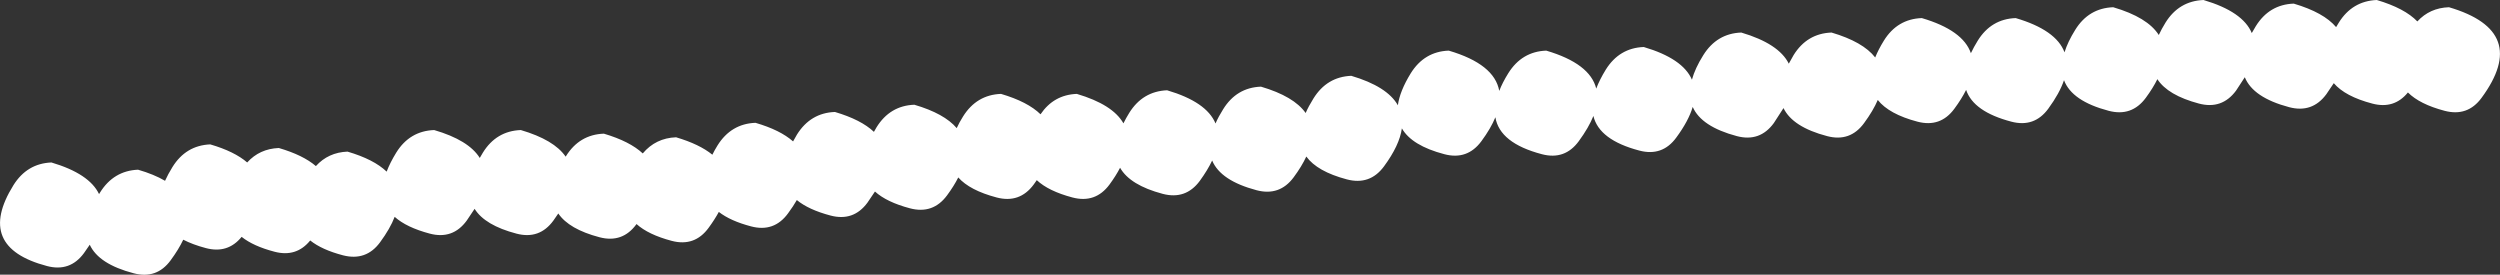 <?xml version="1.0" encoding="UTF-8" standalone="no"?>
<svg xmlns:xlink="http://www.w3.org/1999/xlink" height="106.35px" width="967.9px" xmlns="http://www.w3.org/2000/svg">
  <rect width="100%" height="100%" fill="#333333" stroke="none"/>
  <g transform="matrix(1.0, 0.0, 0.0, 1.0, -29.05, -610.9)">
    <path d="M809.45 617.9 Q825.1 622.5 828.35 631.15 829.6 627.1 832.5 622.45 837.7 614.05 847.2 613.7 860.5 617.6 864.85 624.45 865.9 622.15 867.45 619.65 872.65 611.3 882.15 610.9 897.4 615.4 900.85 623.7 L902.4 621.05 Q907.6 612.65 917.1 612.3 928.75 615.75 933.5 621.4 L934.55 619.65 Q939.75 611.3 949.25 610.9 960.05 614.1 964.95 619.2 969.75 613.95 977.2 613.7 1008.8 623.0 989.8 648.8 984.4 656.15 975.5 653.8 965.85 651.25 961.3 646.7 955.95 653.25 947.5 651.0 937.0 648.25 932.6 643.1 L929.7 647.4 Q924.25 654.75 915.35 652.4 901.35 648.7 898.15 640.8 L894.75 646.0 Q889.3 653.35 880.4 651.0 868.35 647.8 864.3 641.55 862.6 645.0 859.8 648.8 854.35 656.15 845.45 653.8 831.2 650.05 828.15 641.95 826.45 647.0 822.05 653.0 816.65 660.35 807.75 658.0 793.1 654.15 790.25 645.7 788.55 649.15 785.7 653.0 780.3 660.35 771.4 658.0 760.4 655.1 756.05 649.6 754.25 653.8 750.75 658.55 745.35 665.95 736.45 663.6 723.1 660.1 719.55 652.75 L715.8 658.55 Q710.4 665.95 701.5 663.6 687.75 659.95 684.4 652.3 682.8 657.7 678.05 664.15 672.65 671.55 663.75 669.2 648.15 665.1 645.95 655.8 644.15 660.3 640.3 665.55 634.9 672.95 626.0 670.6 609.65 666.3 608.0 656.3 606.25 660.6 602.6 665.55 597.15 672.95 588.25 670.6 575.65 667.3 571.8 660.6 570.9 667.15 564.85 675.35 559.4 682.7 550.5 680.35 539.0 677.3 534.8 671.5 533.05 675.3 529.9 679.55 524.45 686.9 515.55 684.55 501.6 680.85 498.35 673.05 496.6 676.75 493.55 680.95 488.1 688.3 479.2 685.95 466.55 682.6 462.7 675.85 461.1 678.95 458.6 682.35 453.15 689.7 444.25 687.35 435.0 684.9 430.45 680.65 L429.25 682.35 Q423.8 689.7 414.9 687.35 404.5 684.6 400.05 679.6 398.4 682.9 395.7 686.55 390.25 693.9 381.35 691.55 372.3 689.15 367.8 685.05 L364.9 689.35 Q359.5 696.7 350.6 694.35 342.1 692.1 337.55 688.35 336.15 690.8 334.15 693.5 328.75 700.9 319.85 698.55 311.85 696.45 307.35 692.95 305.75 695.9 303.4 699.1 298.0 706.5 289.1 704.15 280.05 701.75 275.5 697.65 L275.45 697.7 Q270.05 705.1 261.15 702.75 249.35 699.65 245.2 693.55 L243.3 696.3 Q237.9 703.7 229.0 701.35 216.8 698.15 212.8 691.75 L209.75 696.3 Q204.35 703.7 195.45 701.35 186.4 698.95 181.85 694.85 180.1 699.4 176.2 704.7 170.8 712.05 161.85 709.75 153.65 707.6 149.15 704.0 143.8 710.6 135.3 708.35 127.1 706.2 122.6 702.6 117.25 709.2 108.75 706.95 103.65 705.6 100.0 703.7 98.2 707.5 95.1 711.7 89.7 719.05 80.8 716.7 67.25 713.15 63.8 705.65 L61.55 708.9 Q56.15 716.25 47.25 713.9 19.35 706.55 34.25 682.6 39.5 674.2 48.95 673.8 63.65 678.15 67.4 686.05 L67.8 685.4 Q73.05 677.0 82.5 676.6 88.7 678.4 92.95 680.9 94.1 678.35 95.8 675.6 101.0 667.2 110.45 666.8 119.85 669.55 124.75 673.8 129.55 668.5 137.0 668.2 146.4 670.95 151.35 675.2 156.15 669.9 163.6 669.6 173.8 672.6 178.75 677.35 180.05 673.9 182.45 670.0 187.65 661.6 197.15 661.25 210.5 665.15 214.8 672.05 L216.0 670.0 Q221.2 661.6 230.7 661.25 243.6 665.05 248.05 671.55 L248.15 671.4 Q253.35 663.0 262.85 662.65 272.95 665.65 277.9 670.3 282.9 664.35 290.8 664.05 299.9 666.75 304.85 670.8 305.7 669.05 306.85 667.2 312.1 658.8 321.55 658.45 331.15 661.25 336.1 665.65 L337.6 663.0 Q342.85 654.6 352.3 654.25 362.45 657.25 367.4 661.95 L368.4 660.2 Q373.6 651.8 383.05 651.45 394.65 654.85 399.45 660.5 400.45 658.3 401.9 656.0 407.15 647.6 416.6 647.25 426.95 650.3 431.9 655.15 437.0 647.6 445.95 647.25 459.85 651.35 464.0 658.65 464.95 656.7 466.25 654.6 471.45 646.25 480.9 645.85 496.2 650.35 499.65 658.7 500.8 656.05 502.6 653.2 507.8 644.8 517.25 644.45 530.0 648.2 534.55 654.65 535.7 652.0 537.55 649.05 542.75 640.65 552.2 640.25 566.1 644.35 570.25 651.65 571.0 646.15 575.25 639.25 580.5 630.85 589.95 630.5 607.65 635.7 609.5 646.1 610.75 642.85 613.0 639.25 618.25 630.85 627.7 630.5 644.65 635.5 647.05 645.2 648.35 641.75 650.75 637.85 656.0 629.45 665.45 629.1 680.55 633.55 684.1 641.75 685.3 637.35 688.5 632.25 693.75 623.85 703.2 623.5 717.75 627.8 721.6 635.55 L723.45 632.25 Q728.65 623.85 738.15 623.5 750.35 627.1 755.05 633.15 756.3 630.05 758.4 626.65 763.6 618.25 773.1 617.9 789.05 622.6 792.1 631.5 793.2 629.15 794.75 626.65 799.95 618.25 809.45 617.9" fill="#ffffff" fill-rule="evenodd" stroke="none"/>
  </g>
</svg>
